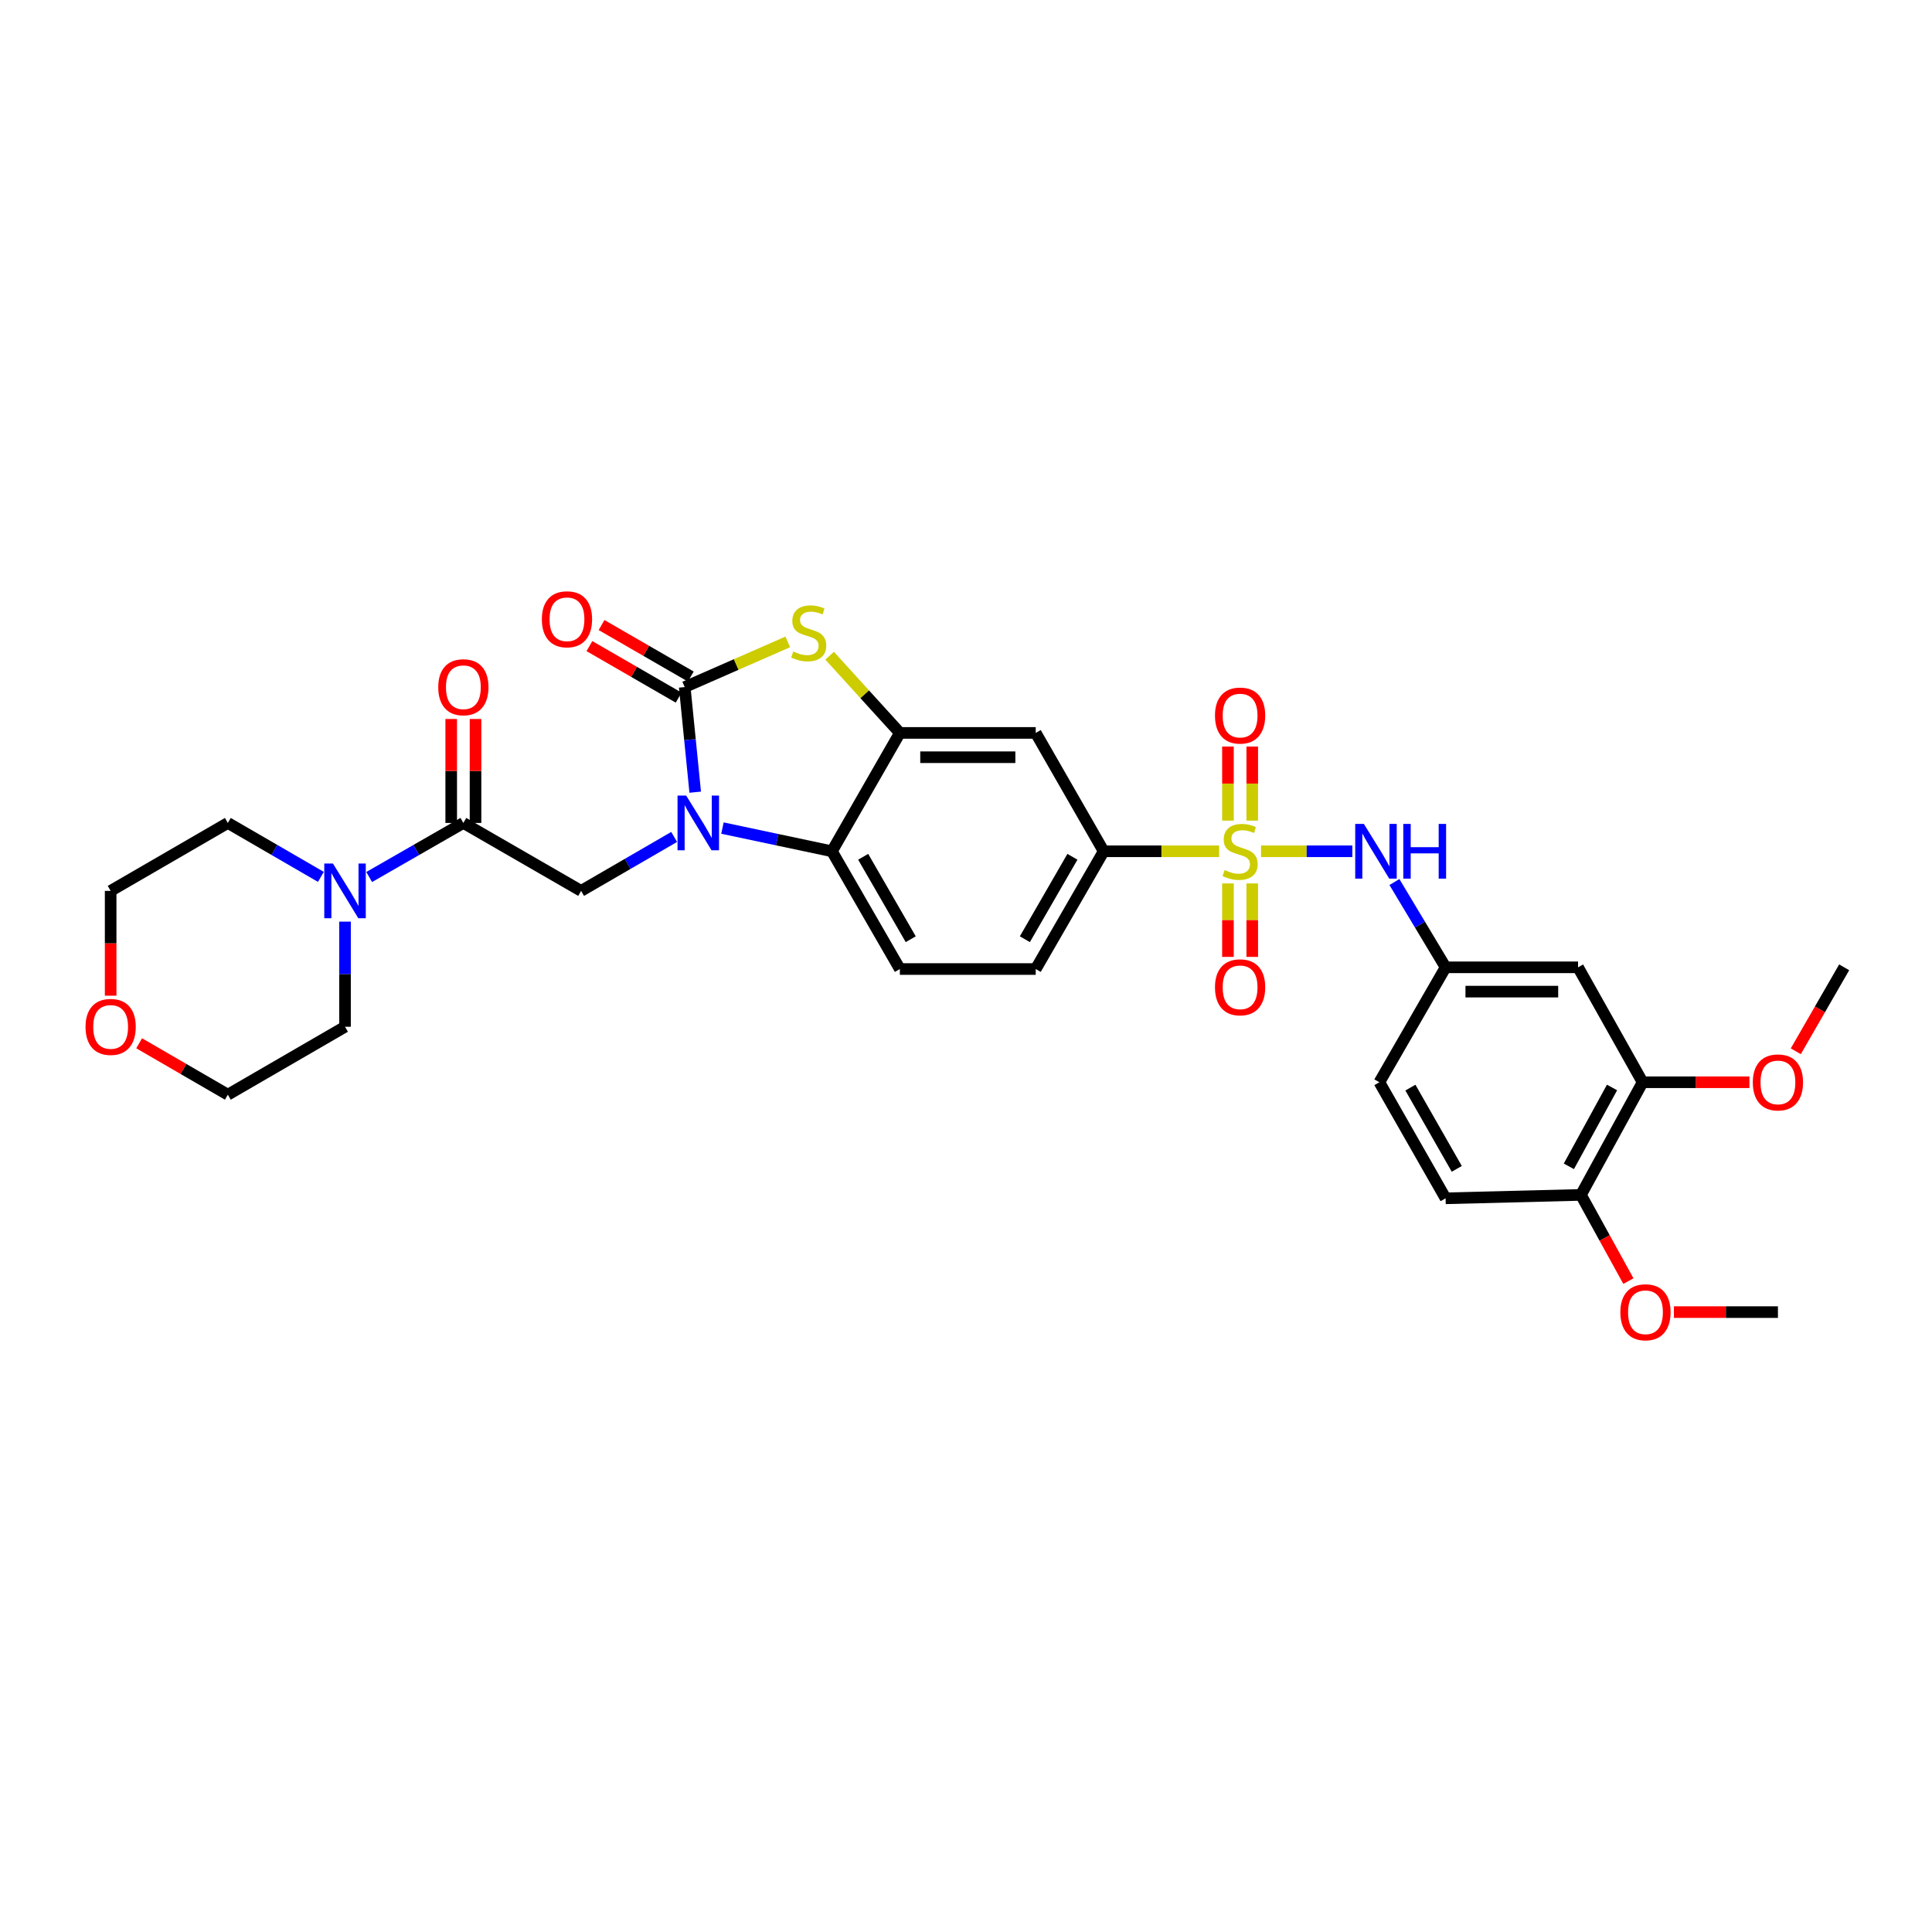 <?xml version='1.0' encoding='iso-8859-1'?>
<svg version='1.1' baseProfile='full'
              xmlns='http://www.w3.org/2000/svg'
                      xmlns:rdkit='http://www.rdkit.org/xml'
                      xmlns:xlink='http://www.w3.org/1999/xlink'
                  xml:space='preserve'
width='1000px' height='1000px' viewBox='0 0 1000 1000'>
<!-- END OF HEADER -->
<rect style='opacity:1.0;fill:#FFFFFF;stroke:none' width='1000' height='1000' x='0' y='0'> </rect>
<path class='bond-7' d='M 631.027,440.622 L 601.143,440.622' style='fill:none;fill-rule:evenodd;stroke:#CCCC00;stroke-width:6px;stroke-linecap:butt;stroke-linejoin:miter;stroke-opacity:1' />
<path class='bond-7' d='M 601.143,440.622 L 571.258,440.622' style='fill:none;fill-rule:evenodd;stroke:#000000;stroke-width:6px;stroke-linecap:butt;stroke-linejoin:miter;stroke-opacity:1' />
<path class='bond-8' d='M 652.71,440.622 L 676.341,440.622' style='fill:none;fill-rule:evenodd;stroke:#CCCC00;stroke-width:6px;stroke-linecap:butt;stroke-linejoin:miter;stroke-opacity:1' />
<path class='bond-8' d='M 676.341,440.622 L 699.972,440.622' style='fill:none;fill-rule:evenodd;stroke:#0000FF;stroke-width:6px;stroke-linecap:butt;stroke-linejoin:miter;stroke-opacity:1' />
<path class='bond-11' d='M 635.581,457.26 L 635.581,476.274' style='fill:none;fill-rule:evenodd;stroke:#CCCC00;stroke-width:6px;stroke-linecap:butt;stroke-linejoin:miter;stroke-opacity:1' />
<path class='bond-11' d='M 635.581,476.274 L 635.581,495.287' style='fill:none;fill-rule:evenodd;stroke:#FF0000;stroke-width:6px;stroke-linecap:butt;stroke-linejoin:miter;stroke-opacity:1' />
<path class='bond-11' d='M 648.163,457.26 L 648.163,476.274' style='fill:none;fill-rule:evenodd;stroke:#CCCC00;stroke-width:6px;stroke-linecap:butt;stroke-linejoin:miter;stroke-opacity:1' />
<path class='bond-11' d='M 648.163,476.274 L 648.163,495.287' style='fill:none;fill-rule:evenodd;stroke:#FF0000;stroke-width:6px;stroke-linecap:butt;stroke-linejoin:miter;stroke-opacity:1' />
<path class='bond-12' d='M 648.163,424.744 L 648.163,405.58' style='fill:none;fill-rule:evenodd;stroke:#CCCC00;stroke-width:6px;stroke-linecap:butt;stroke-linejoin:miter;stroke-opacity:1' />
<path class='bond-12' d='M 648.163,405.58 L 648.163,386.416' style='fill:none;fill-rule:evenodd;stroke:#FF0000;stroke-width:6px;stroke-linecap:butt;stroke-linejoin:miter;stroke-opacity:1' />
<path class='bond-12' d='M 635.581,424.744 L 635.581,405.58' style='fill:none;fill-rule:evenodd;stroke:#CCCC00;stroke-width:6px;stroke-linecap:butt;stroke-linejoin:miter;stroke-opacity:1' />
<path class='bond-12' d='M 635.581,405.58 L 635.581,386.416' style='fill:none;fill-rule:evenodd;stroke:#FF0000;stroke-width:6px;stroke-linecap:butt;stroke-linejoin:miter;stroke-opacity:1' />
<path class='bond-0' d='M 373.938,428.609 L 402.271,434.615' style='fill:none;fill-rule:evenodd;stroke:#0000FF;stroke-width:6px;stroke-linecap:butt;stroke-linejoin:miter;stroke-opacity:1' />
<path class='bond-0' d='M 402.271,434.615 L 430.604,440.622' style='fill:none;fill-rule:evenodd;stroke:#000000;stroke-width:6px;stroke-linecap:butt;stroke-linejoin:miter;stroke-opacity:1' />
<path class='bond-5' d='M 348.938,433.199 L 324.861,447.158' style='fill:none;fill-rule:evenodd;stroke:#0000FF;stroke-width:6px;stroke-linecap:butt;stroke-linejoin:miter;stroke-opacity:1' />
<path class='bond-5' d='M 324.861,447.158 L 300.784,461.117' style='fill:none;fill-rule:evenodd;stroke:#000000;stroke-width:6px;stroke-linecap:butt;stroke-linejoin:miter;stroke-opacity:1' />
<path class='bond-34' d='M 359.839,410.03 L 357.122,382.83' style='fill:none;fill-rule:evenodd;stroke:#0000FF;stroke-width:6px;stroke-linecap:butt;stroke-linejoin:miter;stroke-opacity:1' />
<path class='bond-34' d='M 357.122,382.83 L 354.405,355.63' style='fill:none;fill-rule:evenodd;stroke:#000000;stroke-width:6px;stroke-linecap:butt;stroke-linejoin:miter;stroke-opacity:1' />
<path class='bond-1' d='M 354.405,355.63 L 381.077,343.936' style='fill:none;fill-rule:evenodd;stroke:#000000;stroke-width:6px;stroke-linecap:butt;stroke-linejoin:miter;stroke-opacity:1' />
<path class='bond-1' d='M 381.077,343.936 L 407.749,332.243' style='fill:none;fill-rule:evenodd;stroke:#CCCC00;stroke-width:6px;stroke-linecap:butt;stroke-linejoin:miter;stroke-opacity:1' />
<path class='bond-16' d='M 357.55,350.181 L 334.46,336.853' style='fill:none;fill-rule:evenodd;stroke:#000000;stroke-width:6px;stroke-linecap:butt;stroke-linejoin:miter;stroke-opacity:1' />
<path class='bond-16' d='M 334.46,336.853 L 311.37,323.526' style='fill:none;fill-rule:evenodd;stroke:#FF0000;stroke-width:6px;stroke-linecap:butt;stroke-linejoin:miter;stroke-opacity:1' />
<path class='bond-16' d='M 351.26,361.078 L 328.17,347.751' style='fill:none;fill-rule:evenodd;stroke:#000000;stroke-width:6px;stroke-linecap:butt;stroke-linejoin:miter;stroke-opacity:1' />
<path class='bond-16' d='M 328.17,347.751 L 305.08,334.423' style='fill:none;fill-rule:evenodd;stroke:#FF0000;stroke-width:6px;stroke-linecap:butt;stroke-linejoin:miter;stroke-opacity:1' />
<path class='bond-2' d='M 429.414,339.399 L 447.592,359.377' style='fill:none;fill-rule:evenodd;stroke:#CCCC00;stroke-width:6px;stroke-linecap:butt;stroke-linejoin:miter;stroke-opacity:1' />
<path class='bond-2' d='M 447.592,359.377 L 465.771,379.354' style='fill:none;fill-rule:evenodd;stroke:#000000;stroke-width:6px;stroke-linecap:butt;stroke-linejoin:miter;stroke-opacity:1' />
<path class='bond-3' d='M 465.771,379.354 L 536.091,379.354' style='fill:none;fill-rule:evenodd;stroke:#000000;stroke-width:6px;stroke-linecap:butt;stroke-linejoin:miter;stroke-opacity:1' />
<path class='bond-3' d='M 476.319,391.936 L 525.543,391.936' style='fill:none;fill-rule:evenodd;stroke:#000000;stroke-width:6px;stroke-linecap:butt;stroke-linejoin:miter;stroke-opacity:1' />
<path class='bond-32' d='M 465.771,379.354 L 430.604,440.622' style='fill:none;fill-rule:evenodd;stroke:#000000;stroke-width:6px;stroke-linecap:butt;stroke-linejoin:miter;stroke-opacity:1' />
<path class='bond-4' d='M 430.604,440.622 L 465.771,501.569' style='fill:none;fill-rule:evenodd;stroke:#000000;stroke-width:6px;stroke-linecap:butt;stroke-linejoin:miter;stroke-opacity:1' />
<path class='bond-4' d='M 446.777,443.476 L 471.394,486.138' style='fill:none;fill-rule:evenodd;stroke:#000000;stroke-width:6px;stroke-linecap:butt;stroke-linejoin:miter;stroke-opacity:1' />
<path class='bond-6' d='M 300.784,461.117 L 239.838,425.957' style='fill:none;fill-rule:evenodd;stroke:#000000;stroke-width:6px;stroke-linecap:butt;stroke-linejoin:miter;stroke-opacity:1' />
<path class='bond-10' d='M 239.838,425.957 L 215.463,439.948' style='fill:none;fill-rule:evenodd;stroke:#000000;stroke-width:6px;stroke-linecap:butt;stroke-linejoin:miter;stroke-opacity:1' />
<path class='bond-10' d='M 215.463,439.948 L 191.089,453.939' style='fill:none;fill-rule:evenodd;stroke:#0000FF;stroke-width:6px;stroke-linecap:butt;stroke-linejoin:miter;stroke-opacity:1' />
<path class='bond-18' d='M 246.129,425.957 L 246.129,399.052' style='fill:none;fill-rule:evenodd;stroke:#000000;stroke-width:6px;stroke-linecap:butt;stroke-linejoin:miter;stroke-opacity:1' />
<path class='bond-18' d='M 246.129,399.052 L 246.129,372.148' style='fill:none;fill-rule:evenodd;stroke:#FF0000;stroke-width:6px;stroke-linecap:butt;stroke-linejoin:miter;stroke-opacity:1' />
<path class='bond-18' d='M 233.547,425.957 L 233.547,399.052' style='fill:none;fill-rule:evenodd;stroke:#000000;stroke-width:6px;stroke-linecap:butt;stroke-linejoin:miter;stroke-opacity:1' />
<path class='bond-18' d='M 233.547,399.052 L 233.547,372.148' style='fill:none;fill-rule:evenodd;stroke:#FF0000;stroke-width:6px;stroke-linecap:butt;stroke-linejoin:miter;stroke-opacity:1' />
<path class='bond-9' d='M 571.258,440.622 L 536.091,379.354' style='fill:none;fill-rule:evenodd;stroke:#000000;stroke-width:6px;stroke-linecap:butt;stroke-linejoin:miter;stroke-opacity:1' />
<path class='bond-19' d='M 571.258,440.622 L 536.091,501.569' style='fill:none;fill-rule:evenodd;stroke:#000000;stroke-width:6px;stroke-linecap:butt;stroke-linejoin:miter;stroke-opacity:1' />
<path class='bond-19' d='M 555.085,443.476 L 530.468,486.138' style='fill:none;fill-rule:evenodd;stroke:#000000;stroke-width:6px;stroke-linecap:butt;stroke-linejoin:miter;stroke-opacity:1' />
<path class='bond-17' d='M 721.747,456.533 L 734.994,478.607' style='fill:none;fill-rule:evenodd;stroke:#0000FF;stroke-width:6px;stroke-linecap:butt;stroke-linejoin:miter;stroke-opacity:1' />
<path class='bond-17' d='M 734.994,478.607 L 748.24,500.681' style='fill:none;fill-rule:evenodd;stroke:#000000;stroke-width:6px;stroke-linecap:butt;stroke-linejoin:miter;stroke-opacity:1' />
<path class='bond-26' d='M 166.091,453.875 L 142.011,439.916' style='fill:none;fill-rule:evenodd;stroke:#0000FF;stroke-width:6px;stroke-linecap:butt;stroke-linejoin:miter;stroke-opacity:1' />
<path class='bond-26' d='M 142.011,439.916 L 117.931,425.957' style='fill:none;fill-rule:evenodd;stroke:#000000;stroke-width:6px;stroke-linecap:butt;stroke-linejoin:miter;stroke-opacity:1' />
<path class='bond-27' d='M 178.584,477.035 L 178.584,504.24' style='fill:none;fill-rule:evenodd;stroke:#0000FF;stroke-width:6px;stroke-linecap:butt;stroke-linejoin:miter;stroke-opacity:1' />
<path class='bond-27' d='M 178.584,504.24 L 178.584,531.444' style='fill:none;fill-rule:evenodd;stroke:#000000;stroke-width:6px;stroke-linecap:butt;stroke-linejoin:miter;stroke-opacity:1' />
<path class='bond-13' d='M 465.771,501.569 L 536.091,501.569' style='fill:none;fill-rule:evenodd;stroke:#000000;stroke-width:6px;stroke-linecap:butt;stroke-linejoin:miter;stroke-opacity:1' />
<path class='bond-14' d='M 816.799,500.681 L 748.24,500.681' style='fill:none;fill-rule:evenodd;stroke:#000000;stroke-width:6px;stroke-linecap:butt;stroke-linejoin:miter;stroke-opacity:1' />
<path class='bond-14' d='M 806.515,513.263 L 758.524,513.263' style='fill:none;fill-rule:evenodd;stroke:#000000;stroke-width:6px;stroke-linecap:butt;stroke-linejoin:miter;stroke-opacity:1' />
<path class='bond-15' d='M 816.799,500.681 L 850.212,560.173' style='fill:none;fill-rule:evenodd;stroke:#000000;stroke-width:6px;stroke-linecap:butt;stroke-linejoin:miter;stroke-opacity:1' />
<path class='bond-24' d='M 850.212,560.173 L 877.856,560.173' style='fill:none;fill-rule:evenodd;stroke:#000000;stroke-width:6px;stroke-linecap:butt;stroke-linejoin:miter;stroke-opacity:1' />
<path class='bond-24' d='M 877.856,560.173 L 905.501,560.173' style='fill:none;fill-rule:evenodd;stroke:#FF0000;stroke-width:6px;stroke-linecap:butt;stroke-linejoin:miter;stroke-opacity:1' />
<path class='bond-33' d='M 850.212,560.173 L 818.288,618.478' style='fill:none;fill-rule:evenodd;stroke:#000000;stroke-width:6px;stroke-linecap:butt;stroke-linejoin:miter;stroke-opacity:1' />
<path class='bond-33' d='M 834.387,562.876 L 812.04,603.689' style='fill:none;fill-rule:evenodd;stroke:#000000;stroke-width:6px;stroke-linecap:butt;stroke-linejoin:miter;stroke-opacity:1' />
<path class='bond-23' d='M 748.24,500.681 L 713.954,560.173' style='fill:none;fill-rule:evenodd;stroke:#000000;stroke-width:6px;stroke-linecap:butt;stroke-linejoin:miter;stroke-opacity:1' />
<path class='bond-20' d='M 818.288,618.478 L 748.24,620.246' style='fill:none;fill-rule:evenodd;stroke:#000000;stroke-width:6px;stroke-linecap:butt;stroke-linejoin:miter;stroke-opacity:1' />
<path class='bond-25' d='M 818.288,618.478 L 830.571,640.785' style='fill:none;fill-rule:evenodd;stroke:#000000;stroke-width:6px;stroke-linecap:butt;stroke-linejoin:miter;stroke-opacity:1' />
<path class='bond-25' d='M 830.571,640.785 L 842.855,663.093' style='fill:none;fill-rule:evenodd;stroke:#FF0000;stroke-width:6px;stroke-linecap:butt;stroke-linejoin:miter;stroke-opacity:1' />
<path class='bond-21' d='M 72.024,539.995 L 94.977,553.3' style='fill:none;fill-rule:evenodd;stroke:#FF0000;stroke-width:6px;stroke-linecap:butt;stroke-linejoin:miter;stroke-opacity:1' />
<path class='bond-21' d='M 94.977,553.3 L 117.931,566.604' style='fill:none;fill-rule:evenodd;stroke:#000000;stroke-width:6px;stroke-linecap:butt;stroke-linejoin:miter;stroke-opacity:1' />
<path class='bond-35' d='M 57.271,515.366 L 57.271,488.241' style='fill:none;fill-rule:evenodd;stroke:#FF0000;stroke-width:6px;stroke-linecap:butt;stroke-linejoin:miter;stroke-opacity:1' />
<path class='bond-35' d='M 57.271,488.241 L 57.271,461.117' style='fill:none;fill-rule:evenodd;stroke:#000000;stroke-width:6px;stroke-linecap:butt;stroke-linejoin:miter;stroke-opacity:1' />
<path class='bond-22' d='M 748.24,620.246 L 713.954,560.173' style='fill:none;fill-rule:evenodd;stroke:#000000;stroke-width:6px;stroke-linecap:butt;stroke-linejoin:miter;stroke-opacity:1' />
<path class='bond-22' d='M 754.025,604.998 L 730.024,562.947' style='fill:none;fill-rule:evenodd;stroke:#000000;stroke-width:6px;stroke-linecap:butt;stroke-linejoin:miter;stroke-opacity:1' />
<path class='bond-30' d='M 929.496,544.137 L 942.021,522.409' style='fill:none;fill-rule:evenodd;stroke:#FF0000;stroke-width:6px;stroke-linecap:butt;stroke-linejoin:miter;stroke-opacity:1' />
<path class='bond-30' d='M 942.021,522.409 L 954.545,500.681' style='fill:none;fill-rule:evenodd;stroke:#000000;stroke-width:6px;stroke-linecap:butt;stroke-linejoin:miter;stroke-opacity:1' />
<path class='bond-31' d='M 866.407,679.145 L 893.33,679.145' style='fill:none;fill-rule:evenodd;stroke:#FF0000;stroke-width:6px;stroke-linecap:butt;stroke-linejoin:miter;stroke-opacity:1' />
<path class='bond-31' d='M 893.33,679.145 L 920.252,679.145' style='fill:none;fill-rule:evenodd;stroke:#000000;stroke-width:6px;stroke-linecap:butt;stroke-linejoin:miter;stroke-opacity:1' />
<path class='bond-28' d='M 117.931,425.957 L 57.271,461.117' style='fill:none;fill-rule:evenodd;stroke:#000000;stroke-width:6px;stroke-linecap:butt;stroke-linejoin:miter;stroke-opacity:1' />
<path class='bond-29' d='M 178.584,531.444 L 117.931,566.604' style='fill:none;fill-rule:evenodd;stroke:#000000;stroke-width:6px;stroke-linecap:butt;stroke-linejoin:miter;stroke-opacity:1' />
<path  class='atom-0' d='M 633.872 450.342
Q 634.192 450.462, 635.512 451.022
Q 636.832 451.582, 638.272 451.942
Q 639.752 452.262, 641.192 452.262
Q 643.872 452.262, 645.432 450.982
Q 646.992 449.662, 646.992 447.382
Q 646.992 445.822, 646.192 444.862
Q 645.432 443.902, 644.232 443.382
Q 643.032 442.862, 641.032 442.262
Q 638.512 441.502, 636.992 440.782
Q 635.512 440.062, 634.432 438.542
Q 633.392 437.022, 633.392 434.462
Q 633.392 430.902, 635.792 428.702
Q 638.232 426.502, 643.032 426.502
Q 646.312 426.502, 650.032 428.062
L 649.112 431.142
Q 645.712 429.742, 643.152 429.742
Q 640.392 429.742, 638.872 430.902
Q 637.352 432.022, 637.392 433.982
Q 637.392 435.502, 638.152 436.422
Q 638.952 437.342, 640.072 437.862
Q 641.232 438.382, 643.152 438.982
Q 645.712 439.782, 647.232 440.582
Q 648.752 441.382, 649.832 443.022
Q 650.952 444.622, 650.952 447.382
Q 650.952 451.302, 648.312 453.422
Q 645.712 455.502, 641.352 455.502
Q 638.832 455.502, 636.912 454.942
Q 635.032 454.422, 632.792 453.502
L 633.872 450.342
' fill='#CCCC00'/>
<path  class='atom-1' d='M 355.17 411.797
L 364.45 426.797
Q 365.37 428.277, 366.85 430.957
Q 368.33 433.637, 368.41 433.797
L 368.41 411.797
L 372.17 411.797
L 372.17 440.117
L 368.29 440.117
L 358.33 423.717
Q 357.17 421.797, 355.93 419.597
Q 354.73 417.397, 354.37 416.717
L 354.37 440.117
L 350.69 440.117
L 350.69 411.797
L 355.17 411.797
' fill='#0000FF'/>
<path  class='atom-3' d='M 410.581 337.215
Q 410.901 337.335, 412.221 337.895
Q 413.541 338.455, 414.981 338.815
Q 416.461 339.135, 417.901 339.135
Q 420.581 339.135, 422.141 337.855
Q 423.701 336.535, 423.701 334.255
Q 423.701 332.695, 422.901 331.735
Q 422.141 330.775, 420.941 330.255
Q 419.741 329.735, 417.741 329.135
Q 415.221 328.375, 413.701 327.655
Q 412.221 326.935, 411.141 325.415
Q 410.101 323.895, 410.101 321.335
Q 410.101 317.775, 412.501 315.575
Q 414.941 313.375, 419.741 313.375
Q 423.021 313.375, 426.741 314.935
L 425.821 318.015
Q 422.421 316.615, 419.861 316.615
Q 417.101 316.615, 415.581 317.775
Q 414.061 318.895, 414.101 320.855
Q 414.101 322.375, 414.861 323.295
Q 415.661 324.215, 416.781 324.735
Q 417.941 325.255, 419.861 325.855
Q 422.421 326.655, 423.941 327.455
Q 425.461 328.255, 426.541 329.895
Q 427.661 331.495, 427.661 334.255
Q 427.661 338.175, 425.021 340.295
Q 422.421 342.375, 418.061 342.375
Q 415.541 342.375, 413.621 341.815
Q 411.741 341.295, 409.501 340.375
L 410.581 337.215
' fill='#CCCC00'/>
<path  class='atom-9' d='M 705.939 426.462
L 715.219 441.462
Q 716.139 442.942, 717.619 445.622
Q 719.099 448.302, 719.179 448.462
L 719.179 426.462
L 722.939 426.462
L 722.939 454.782
L 719.059 454.782
L 709.099 438.382
Q 707.939 436.462, 706.699 434.262
Q 705.499 432.062, 705.139 431.382
L 705.139 454.782
L 701.459 454.782
L 701.459 426.462
L 705.939 426.462
' fill='#0000FF'/>
<path  class='atom-9' d='M 726.339 426.462
L 730.179 426.462
L 730.179 438.502
L 744.659 438.502
L 744.659 426.462
L 748.499 426.462
L 748.499 454.782
L 744.659 454.782
L 744.659 441.702
L 730.179 441.702
L 730.179 454.782
L 726.339 454.782
L 726.339 426.462
' fill='#0000FF'/>
<path  class='atom-11' d='M 172.324 446.957
L 181.604 461.957
Q 182.524 463.437, 184.004 466.117
Q 185.484 468.797, 185.564 468.957
L 185.564 446.957
L 189.324 446.957
L 189.324 475.277
L 185.444 475.277
L 175.484 458.877
Q 174.324 456.957, 173.084 454.757
Q 171.884 452.557, 171.524 451.877
L 171.524 475.277
L 167.844 475.277
L 167.844 446.957
L 172.324 446.957
' fill='#0000FF'/>
<path  class='atom-12' d='M 628.872 511.029
Q 628.872 504.229, 632.232 500.429
Q 635.592 496.629, 641.872 496.629
Q 648.152 496.629, 651.512 500.429
Q 654.872 504.229, 654.872 511.029
Q 654.872 517.909, 651.472 521.829
Q 648.072 525.709, 641.872 525.709
Q 635.632 525.709, 632.232 521.829
Q 628.872 517.949, 628.872 511.029
M 641.872 522.509
Q 646.192 522.509, 648.512 519.629
Q 650.872 516.709, 650.872 511.029
Q 650.872 505.469, 648.512 502.669
Q 646.192 499.829, 641.872 499.829
Q 637.552 499.829, 635.192 502.629
Q 632.872 505.429, 632.872 511.029
Q 632.872 516.749, 635.192 519.629
Q 637.552 522.509, 641.872 522.509
' fill='#FF0000'/>
<path  class='atom-13' d='M 628.872 370.375
Q 628.872 363.575, 632.232 359.775
Q 635.592 355.975, 641.872 355.975
Q 648.152 355.975, 651.512 359.775
Q 654.872 363.575, 654.872 370.375
Q 654.872 377.255, 651.472 381.175
Q 648.072 385.055, 641.872 385.055
Q 635.632 385.055, 632.232 381.175
Q 628.872 377.295, 628.872 370.375
M 641.872 381.855
Q 646.192 381.855, 648.512 378.975
Q 650.872 376.055, 650.872 370.375
Q 650.872 364.815, 648.512 362.015
Q 646.192 359.175, 641.872 359.175
Q 637.552 359.175, 635.192 361.975
Q 632.872 364.775, 632.872 370.375
Q 632.872 376.095, 635.192 378.975
Q 637.552 381.855, 641.872 381.855
' fill='#FF0000'/>
<path  class='atom-17' d='M 280.466 320.536
Q 280.466 313.736, 283.826 309.936
Q 287.186 306.136, 293.466 306.136
Q 299.746 306.136, 303.106 309.936
Q 306.466 313.736, 306.466 320.536
Q 306.466 327.416, 303.066 331.336
Q 299.666 335.216, 293.466 335.216
Q 287.226 335.216, 283.826 331.336
Q 280.466 327.456, 280.466 320.536
M 293.466 332.016
Q 297.786 332.016, 300.106 329.136
Q 302.466 326.216, 302.466 320.536
Q 302.466 314.976, 300.106 312.176
Q 297.786 309.336, 293.466 309.336
Q 289.146 309.336, 286.786 312.136
Q 284.466 314.936, 284.466 320.536
Q 284.466 326.256, 286.786 329.136
Q 289.146 332.016, 293.466 332.016
' fill='#FF0000'/>
<path  class='atom-19' d='M 226.838 355.71
Q 226.838 348.91, 230.198 345.11
Q 233.558 341.31, 239.838 341.31
Q 246.118 341.31, 249.478 345.11
Q 252.838 348.91, 252.838 355.71
Q 252.838 362.59, 249.438 366.51
Q 246.038 370.39, 239.838 370.39
Q 233.598 370.39, 230.198 366.51
Q 226.838 362.63, 226.838 355.71
M 239.838 367.19
Q 244.158 367.19, 246.478 364.31
Q 248.838 361.39, 248.838 355.71
Q 248.838 350.15, 246.478 347.35
Q 244.158 344.51, 239.838 344.51
Q 235.518 344.51, 233.158 347.31
Q 230.838 350.11, 230.838 355.71
Q 230.838 361.43, 233.158 364.31
Q 235.518 367.19, 239.838 367.19
' fill='#FF0000'/>
<path  class='atom-22' d='M 44.271 531.524
Q 44.271 524.724, 47.631 520.924
Q 50.991 517.124, 57.271 517.124
Q 63.551 517.124, 66.911 520.924
Q 70.271 524.724, 70.271 531.524
Q 70.271 538.404, 66.871 542.324
Q 63.471 546.204, 57.271 546.204
Q 51.031 546.204, 47.631 542.324
Q 44.271 538.444, 44.271 531.524
M 57.271 543.004
Q 61.591 543.004, 63.911 540.124
Q 66.271 537.204, 66.271 531.524
Q 66.271 525.964, 63.911 523.164
Q 61.591 520.324, 57.271 520.324
Q 52.951 520.324, 50.591 523.124
Q 48.271 525.924, 48.271 531.524
Q 48.271 537.244, 50.591 540.124
Q 52.951 543.004, 57.271 543.004
' fill='#FF0000'/>
<path  class='atom-25' d='M 907.252 560.253
Q 907.252 553.453, 910.612 549.653
Q 913.972 545.853, 920.252 545.853
Q 926.532 545.853, 929.892 549.653
Q 933.252 553.453, 933.252 560.253
Q 933.252 567.133, 929.852 571.053
Q 926.452 574.933, 920.252 574.933
Q 914.012 574.933, 910.612 571.053
Q 907.252 567.173, 907.252 560.253
M 920.252 571.733
Q 924.572 571.733, 926.892 568.853
Q 929.252 565.933, 929.252 560.253
Q 929.252 554.693, 926.892 551.893
Q 924.572 549.053, 920.252 549.053
Q 915.932 549.053, 913.572 551.853
Q 911.252 554.653, 911.252 560.253
Q 911.252 565.973, 913.572 568.853
Q 915.932 571.733, 920.252 571.733
' fill='#FF0000'/>
<path  class='atom-26' d='M 838.693 679.225
Q 838.693 672.425, 842.053 668.625
Q 845.413 664.825, 851.693 664.825
Q 857.973 664.825, 861.333 668.625
Q 864.693 672.425, 864.693 679.225
Q 864.693 686.105, 861.293 690.025
Q 857.893 693.905, 851.693 693.905
Q 845.453 693.905, 842.053 690.025
Q 838.693 686.145, 838.693 679.225
M 851.693 690.705
Q 856.013 690.705, 858.333 687.825
Q 860.693 684.905, 860.693 679.225
Q 860.693 673.665, 858.333 670.865
Q 856.013 668.025, 851.693 668.025
Q 847.373 668.025, 845.013 670.825
Q 842.693 673.625, 842.693 679.225
Q 842.693 684.945, 845.013 687.825
Q 847.373 690.705, 851.693 690.705
' fill='#FF0000'/>
</svg>
